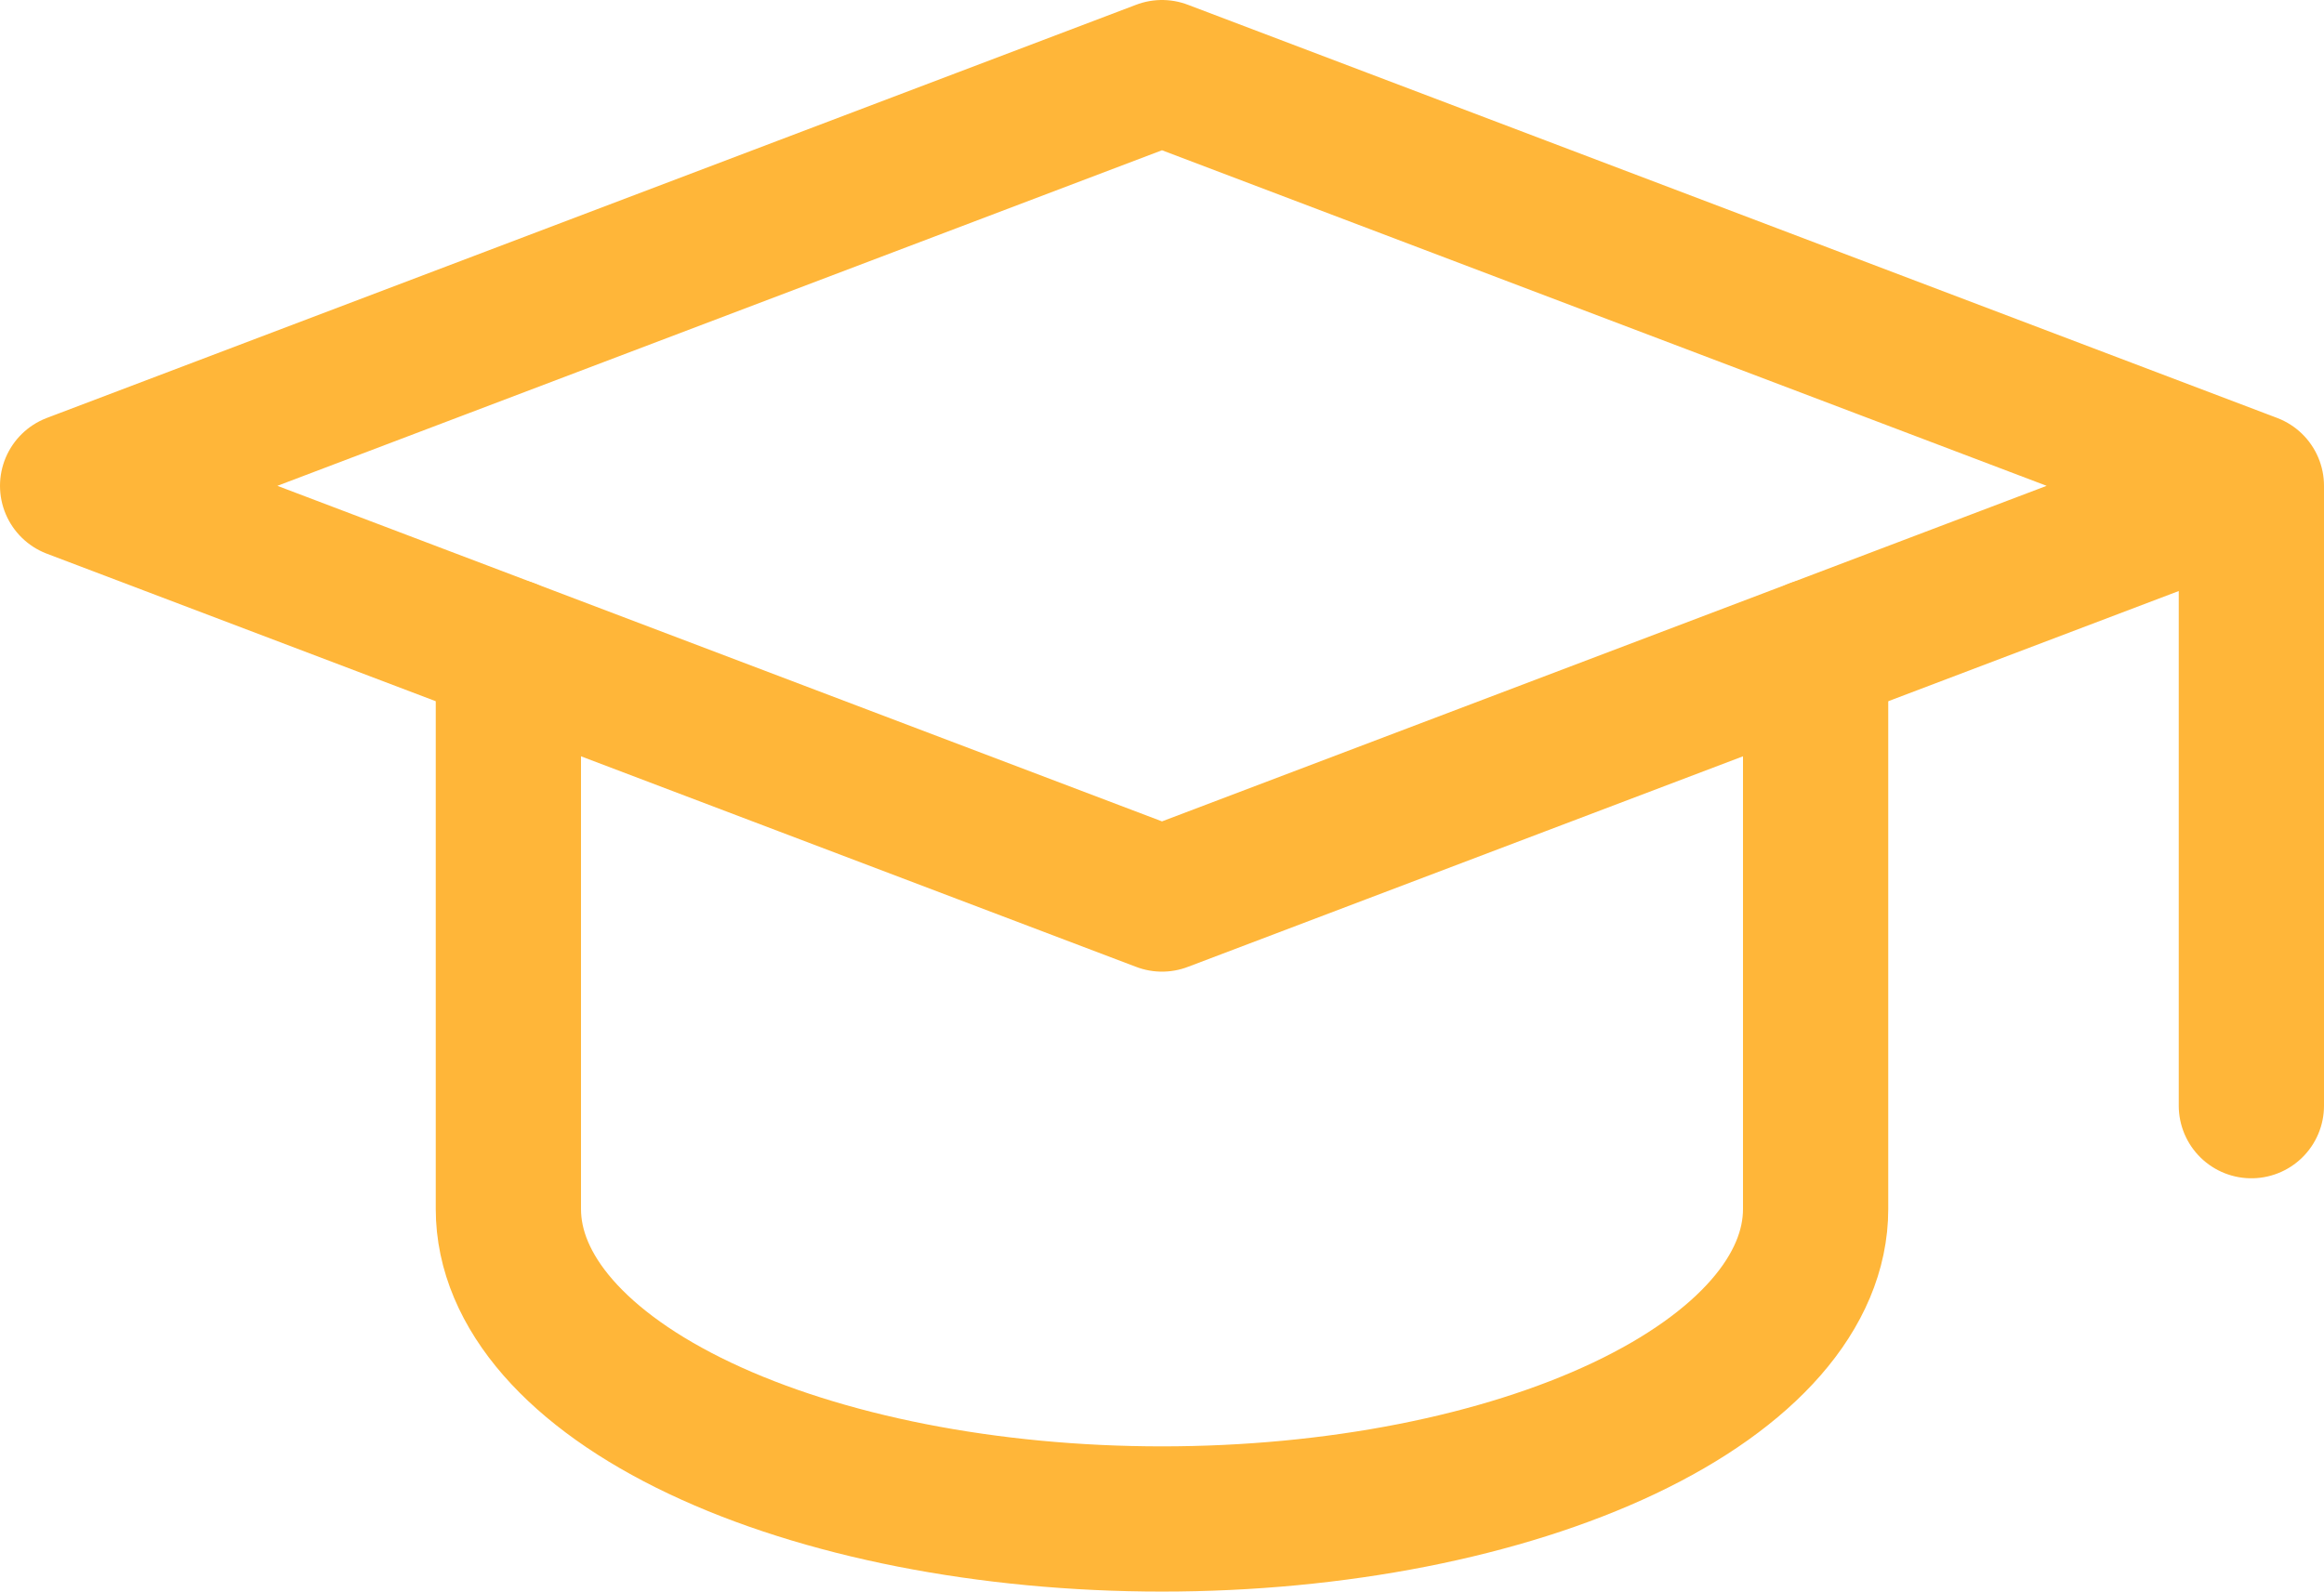 <?xml version="1.0" encoding="UTF-8"?> <svg xmlns="http://www.w3.org/2000/svg" viewBox="0 0 32.224 22.074" fill="none"><path d="M31.217 6.738L16.112 1.007L1.007 6.738L16.112 12.469L31.217 6.738ZM31.217 6.738V15.335" stroke="#FFB639" stroke-width="2.014" stroke-linecap="round" stroke-linejoin="round"></path><path d="M7.049 9.031V16.768C7.049 17.908 8.004 19.002 9.704 19.808C11.403 20.614 13.708 21.067 16.112 21.067C18.516 21.067 20.821 20.614 22.521 19.808C24.22 19.002 25.175 17.908 25.175 16.768V9.031" stroke="#FFB639" stroke-width="2.014" stroke-linecap="round" stroke-linejoin="round"></path></svg> 